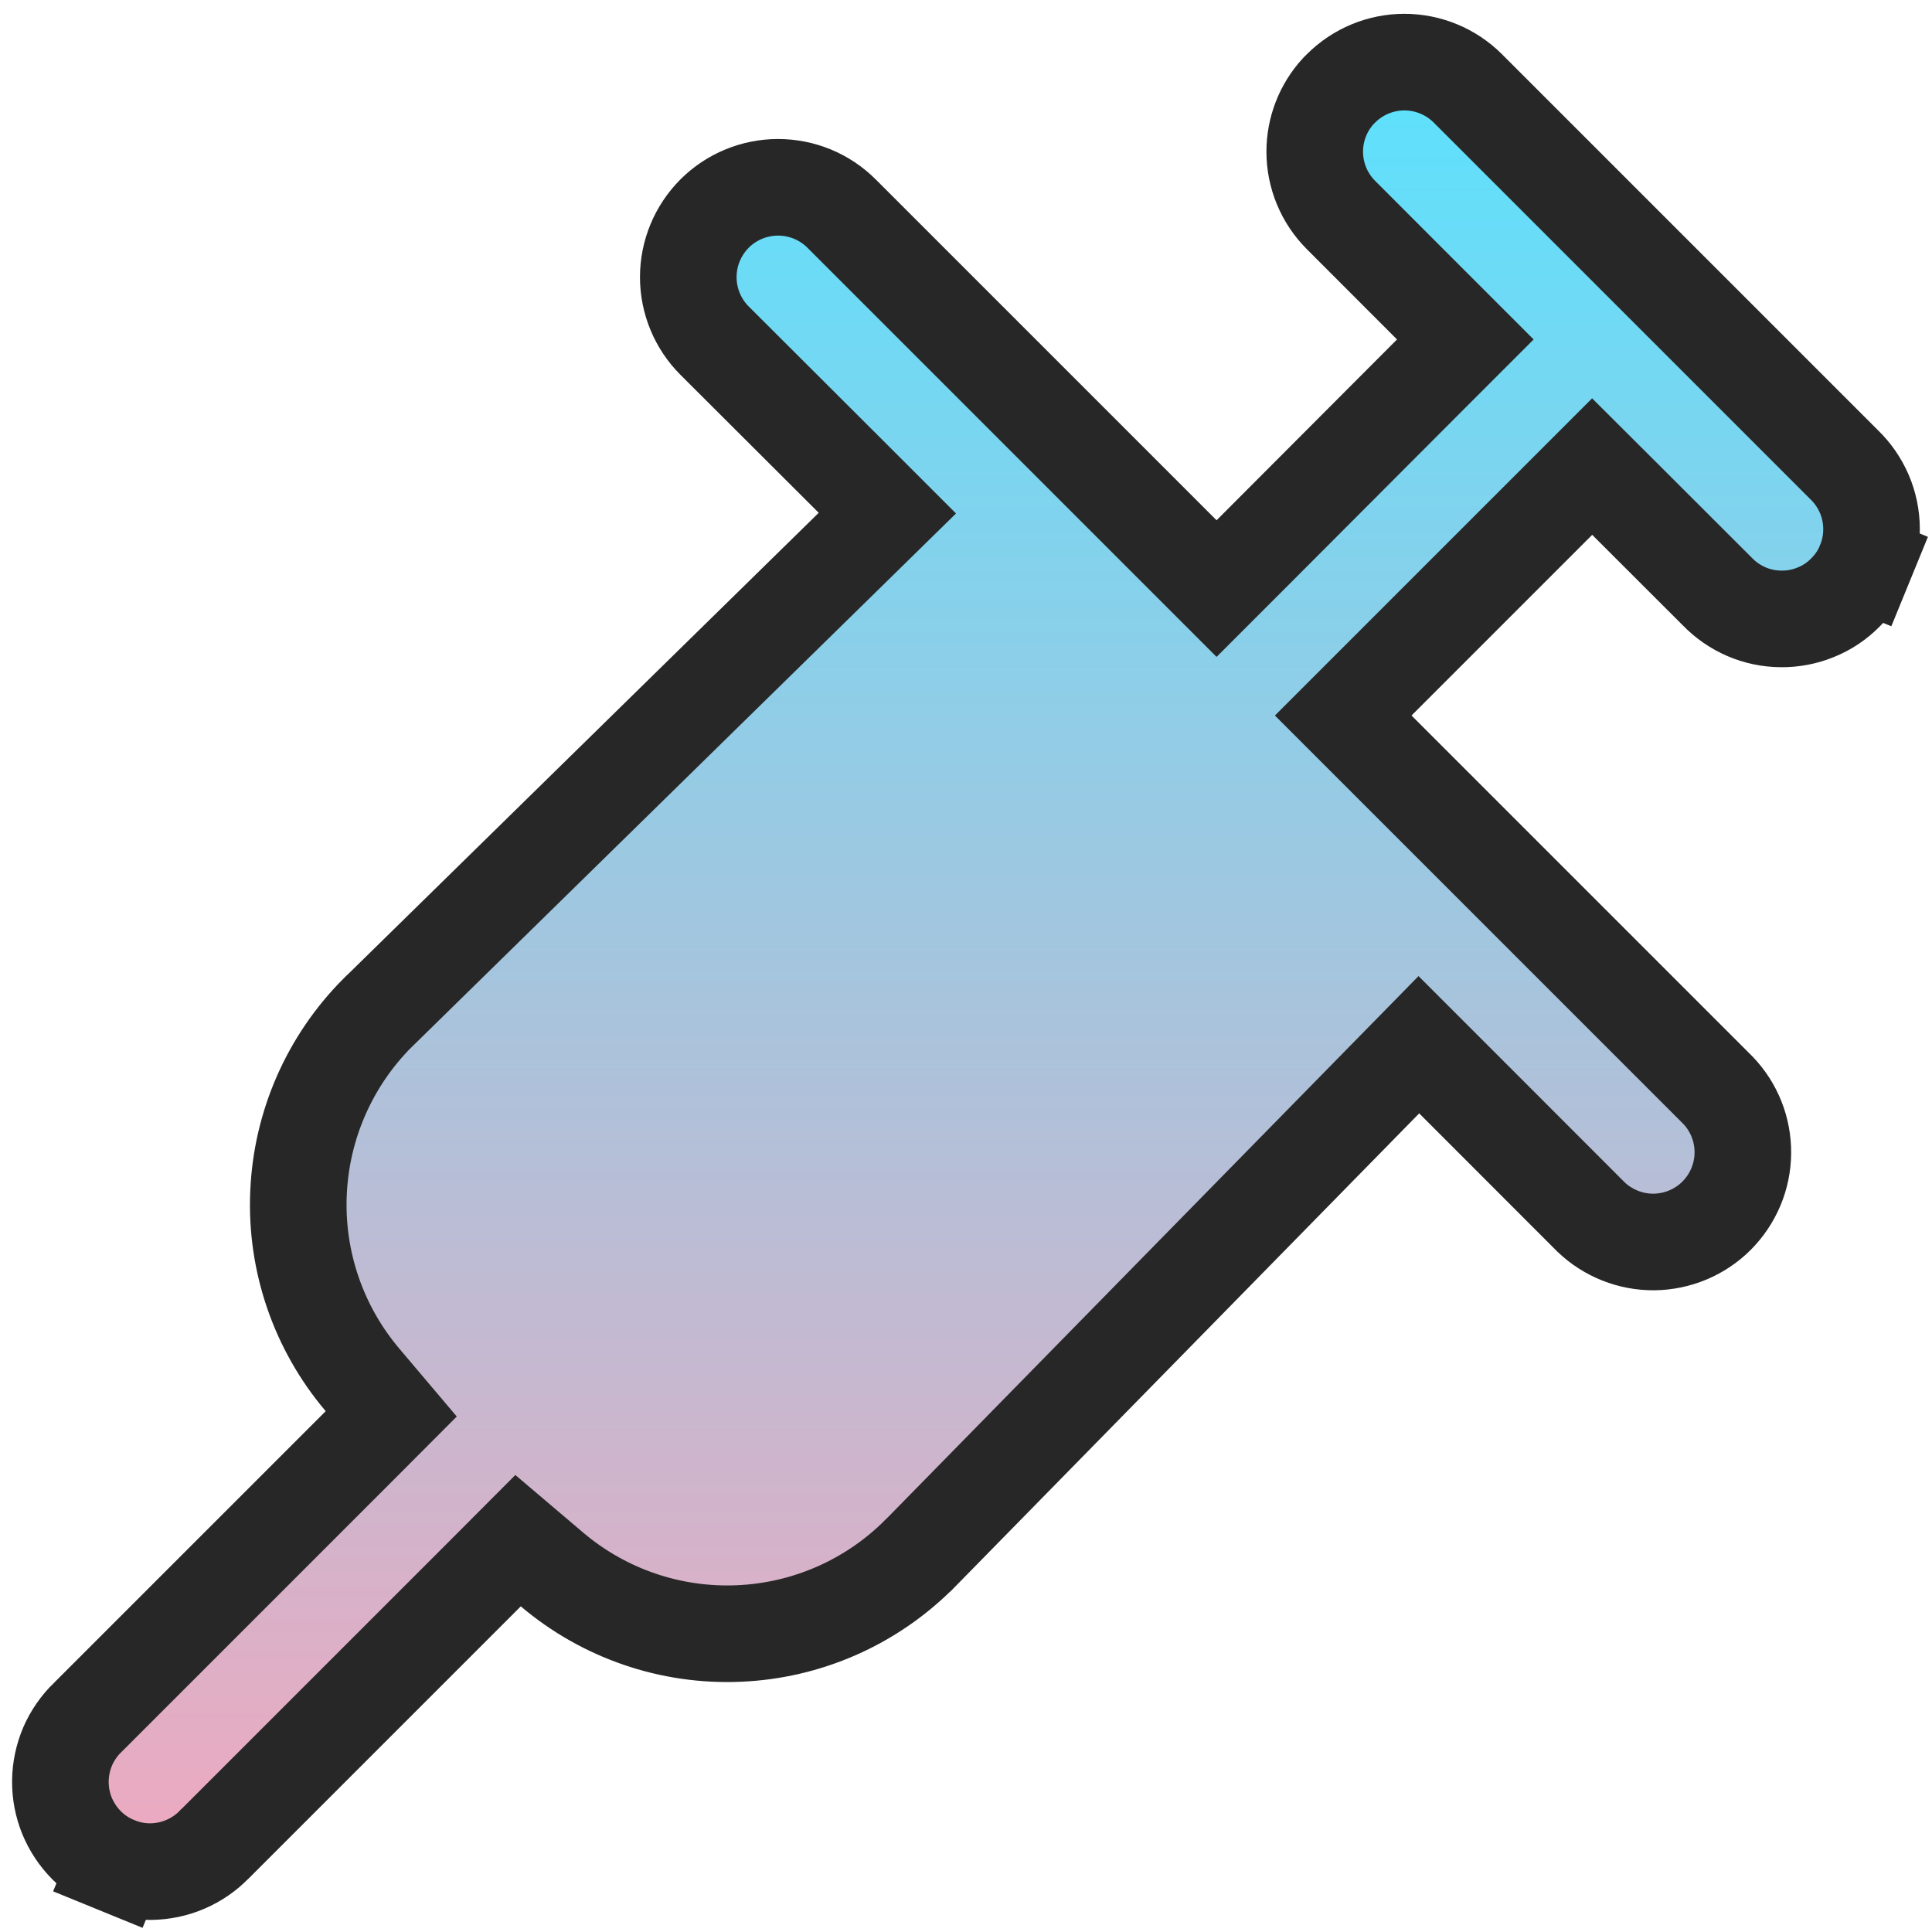 <svg width="20" height="20" viewBox="0 0 20 20" fill="none" xmlns="http://www.w3.org/2000/svg">
<g clip-path="url(#clip0_1308_4119)">
<path d="M13.61 1.57C13.61 1.338 13.697 1.115 13.852 0.945L13.882 0.915C14.056 0.741 14.292 0.643 14.538 0.643C14.784 0.643 15.021 0.741 15.195 0.915C15.195 0.915 15.195 0.915 15.195 0.915L19.085 4.805L19.085 4.805L19.091 4.811C19.18 4.897 19.25 4.999 19.299 5.112C19.348 5.226 19.373 5.348 19.374 5.471C19.375 5.594 19.352 5.716 19.305 5.83L19.768 6.02L19.305 5.831C19.259 5.945 19.19 6.048 19.102 6.135C19.015 6.223 18.912 6.292 18.797 6.338C18.683 6.385 18.561 6.408 18.438 6.407C18.314 6.406 18.193 6.381 18.079 6.332C17.966 6.283 17.864 6.213 17.778 6.124L17.778 6.124L17.772 6.118L16.836 5.183L16.482 4.83L16.129 5.183L14.259 7.053L13.905 7.407L14.259 7.761L17.784 11.286C17.952 11.461 18.044 11.694 18.042 11.936C18.04 12.18 17.942 12.412 17.77 12.585C17.598 12.757 17.365 12.854 17.122 12.857C16.88 12.859 16.646 12.766 16.471 12.599L15.045 11.172L14.688 10.815L14.334 11.176L9.519 16.087L9.516 16.089L9.516 16.089C9.018 16.588 8.35 16.881 7.646 16.91C6.942 16.94 6.252 16.703 5.714 16.247L5.363 15.949L5.038 16.275L2.228 19.085L2.228 19.085L2.221 19.091C2.136 19.18 2.033 19.25 1.92 19.299C1.807 19.348 1.685 19.373 1.562 19.375C1.438 19.376 1.316 19.352 1.202 19.305L1.013 19.768L1.202 19.305C1.088 19.259 0.984 19.19 0.897 19.103C0.81 19.015 0.741 18.912 0.694 18.798C0.647 18.683 0.624 18.561 0.625 18.438C0.626 18.315 0.652 18.193 0.7 18.079C0.749 17.966 0.82 17.864 0.908 17.778L0.909 17.778L0.915 17.772L3.725 14.962L4.05 14.636L3.753 14.285C3.297 13.747 3.06 13.058 3.09 12.354C3.119 11.649 3.412 10.982 3.91 10.483L3.91 10.483L3.913 10.481L8.825 5.666L9.186 5.312L8.829 4.955L7.397 3.526C7.397 3.526 7.397 3.526 7.397 3.526C7.397 3.526 7.397 3.526 7.397 3.526C7.223 3.352 7.125 3.115 7.125 2.869C7.125 2.622 7.223 2.386 7.397 2.211C7.571 2.037 7.808 1.939 8.054 1.939C8.301 1.939 8.537 2.036 8.712 2.211C8.712 2.211 8.712 2.211 8.712 2.211L12.24 5.739L12.594 6.093L12.948 5.739L14.816 3.867L15.169 3.514L14.816 3.161L13.882 2.226C13.882 2.226 13.882 2.226 13.882 2.226C13.708 2.052 13.61 1.816 13.61 1.57Z" fill="url(#paint0_linear_1308_4119)" stroke="#272727"/>
</g>
<defs>
<linearGradient id="paint0_linear_1308_4119" x1="10" y1="0.143" x2="10" y2="19.875" gradientUnits="userSpaceOnUse">
<stop stop-color="#57E3FF"/>
<stop offset="1" stop-color="#F3A7BD"/>
</linearGradient>
<clipPath id="clip0_1308_4119">
<rect width="20" height="20" fill="white"/>
</clipPath>
</defs>
</svg>
